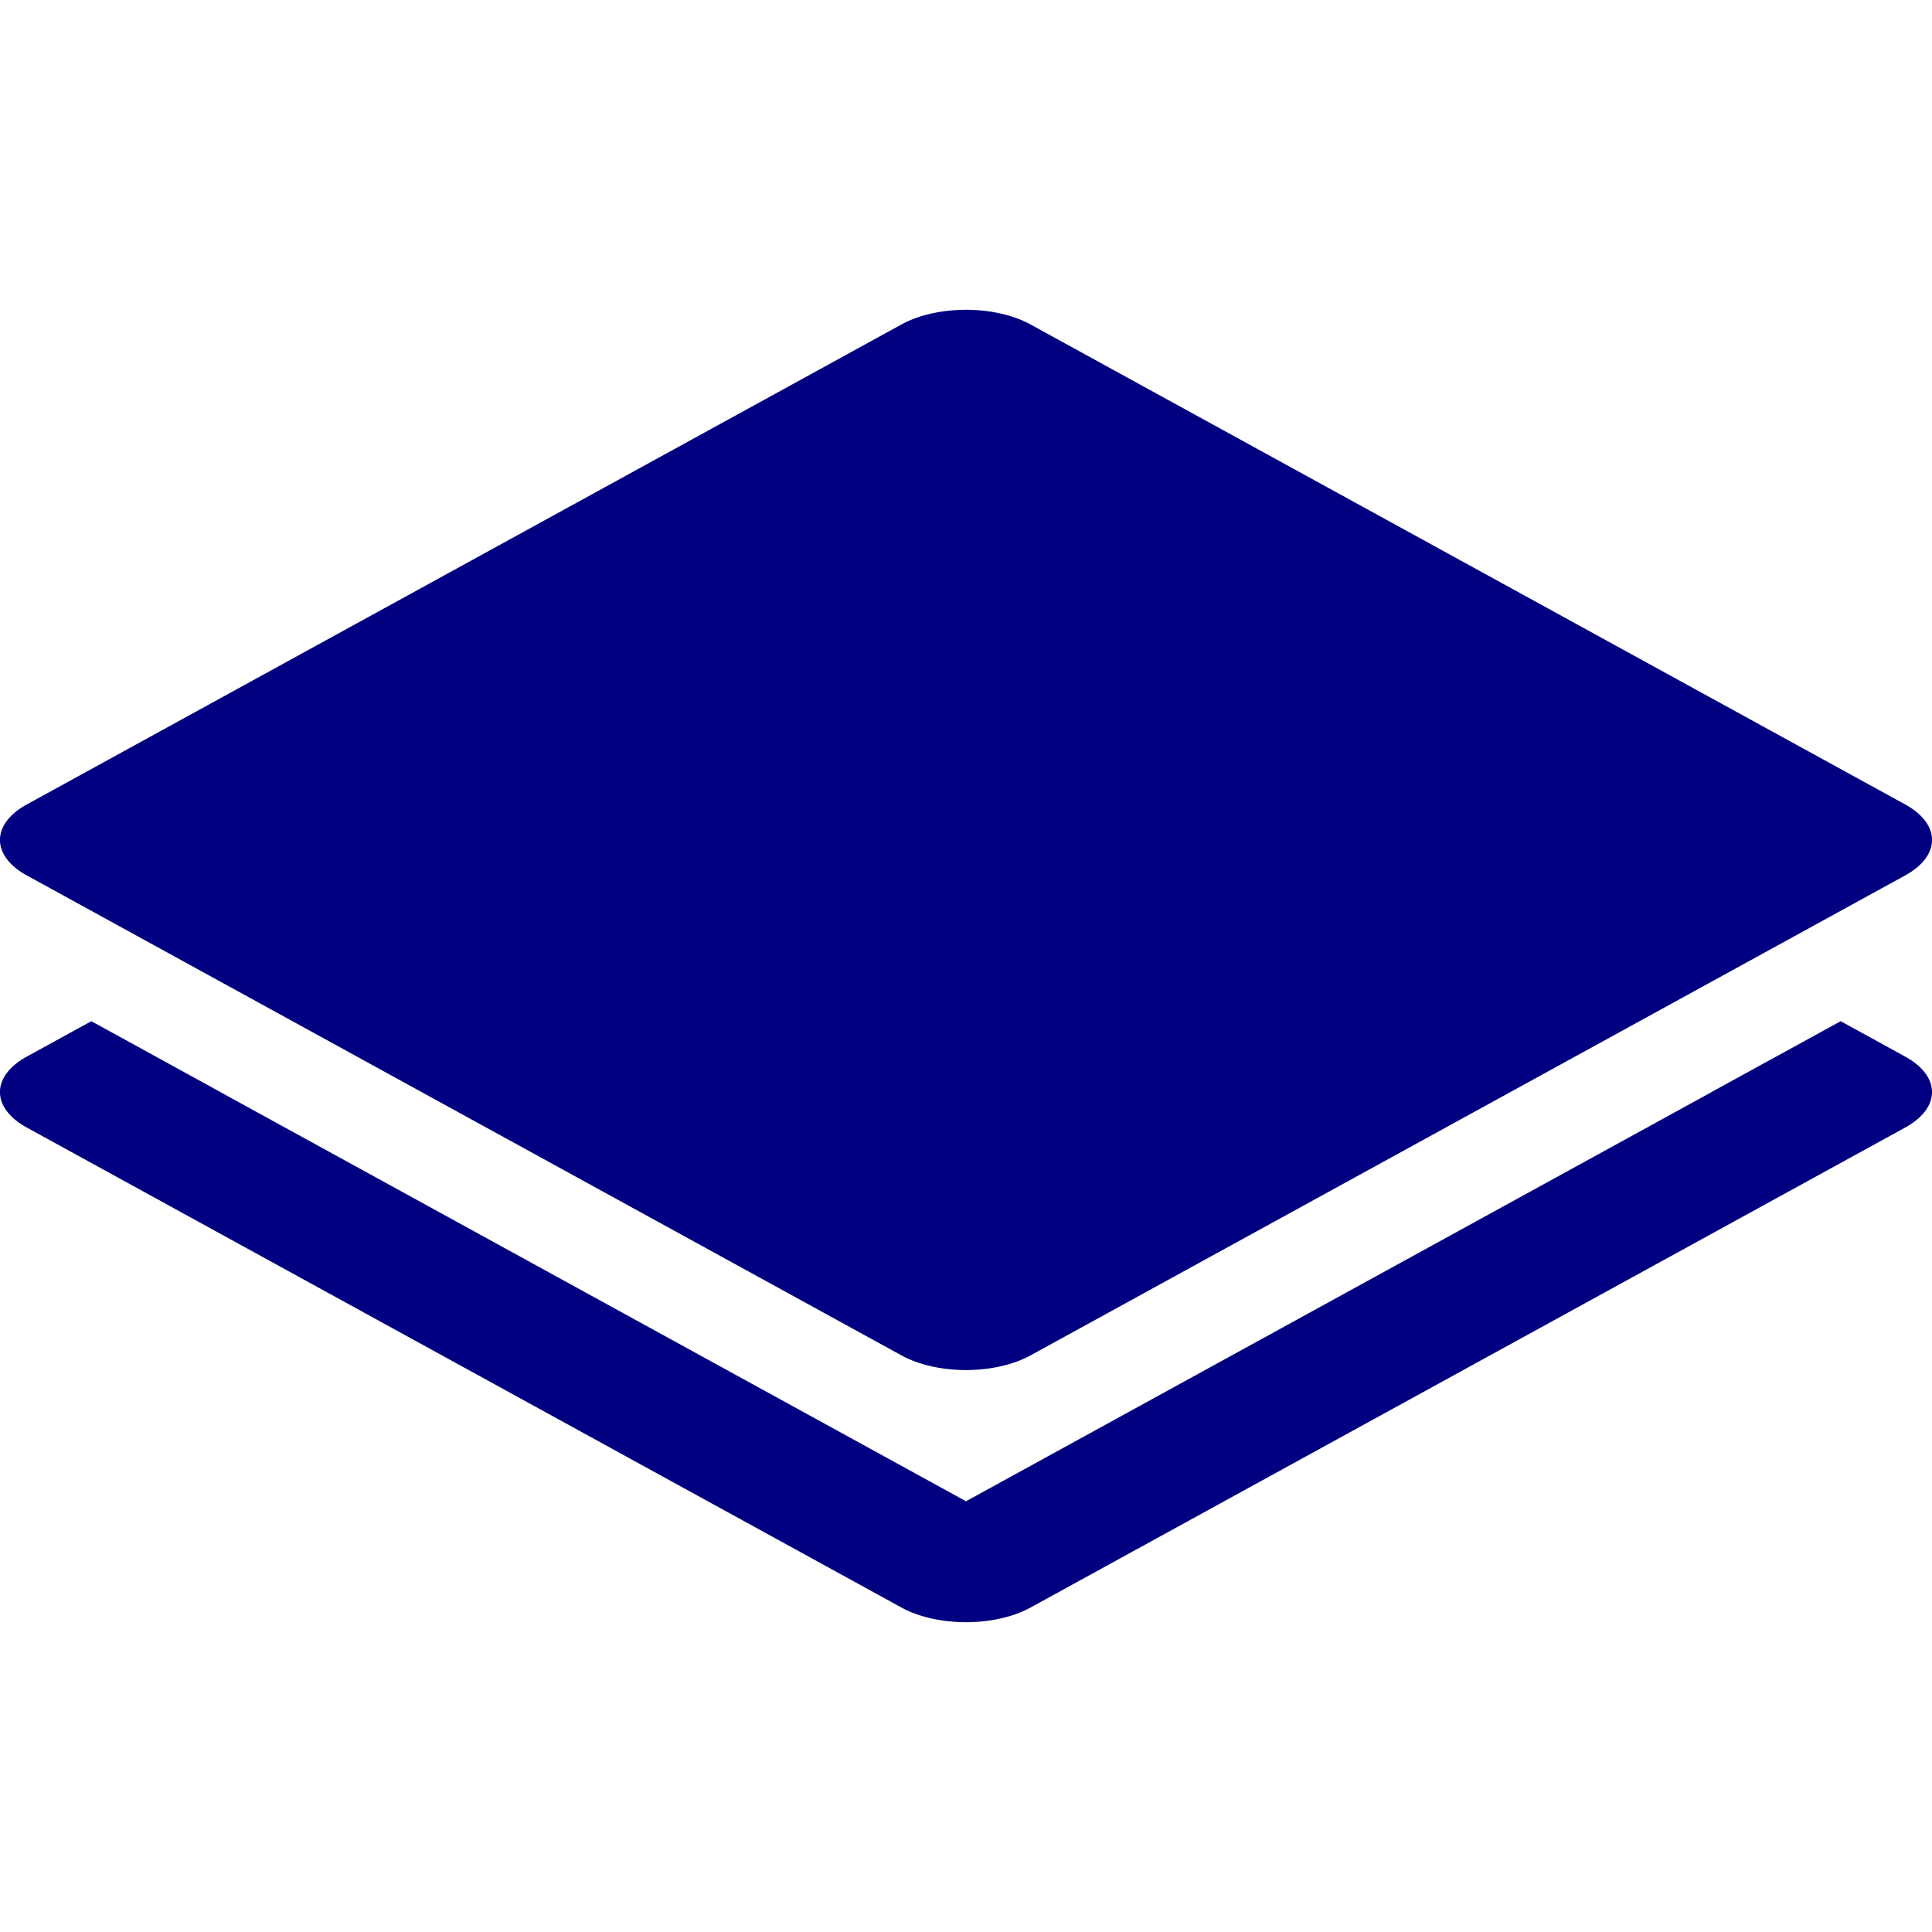 <?xml version="1.0" encoding="UTF-8" standalone="no"?>
<svg
   xmlns:dc="http://purl.org/dc/elements/1.1/"
   xmlns:cc="http://creativecommons.org/ns#"
   xmlns:rdf="http://www.w3.org/1999/02/22-rdf-syntax-ns#"
   xmlns:svg="http://www.w3.org/2000/svg"
   xmlns="http://www.w3.org/2000/svg"
   xmlns:sodipodi="http://sodipodi.sourceforge.net/DTD/sodipodi-0.dtd"
   xmlns:inkscape="http://www.inkscape.org/namespaces/inkscape"
   version="1.1"
   width="100"
   height="100"
   id="svg4460"
   inkscape:version="1.0 (4035a4fb49, 2020-05-01)"
   sodipodi:docname="uEA47-layer-alt.svg">
  <sodipodi:namedview
     pagecolor="#ffffff"
     bordercolor="#666666"
     borderopacity="1"
     objecttolerance="10"
     gridtolerance="10"
     guidetolerance="10"
     inkscape:pageopacity="0"
     inkscape:pageshadow="2"
     inkscape:window-width="1920"
     inkscape:window-height="1017"
     id="namedview11"
     showgrid="false"
     inkscape:zoom="6.9532167"
     inkscape:cx="27.733476"
     inkscape:cy="79.688795"
     inkscape:window-x="-8"
     inkscape:window-y="-8"
     inkscape:window-maximized="1"
     inkscape:current-layer="svg4460"
     inkscape:document-rotation="0" />
  <defs
     id="defs4462" />
  <path
     d="M 50.049 16.035 A 4.725 2.593 0 0 0 46.658 16.795 L 1.383 41.641 A 4.725 2.593 0 0 0 1.383 45.309 L 46.658 70.154 A 4.725 2.593 0 0 0 53.342 70.154 L 98.617 45.309 A 4.725 2.593 0 0 0 98.617 41.641 L 53.342 16.795 A 4.725 2.593 0 0 0 50.049 16.035 z M 4.727 52.857 L 1.383 54.691 A 4.725 2.593 0 0 0 1.383 58.359 L 46.658 83.205 A 4.725 2.593 0 0 0 53.342 83.205 L 98.617 58.359 A 4.725 2.593 0 0 0 98.615 54.691 L 95.273 52.857 L 88.59 56.523 L 88.594 56.525 L 50 77.705 L 11.404 56.525 L 11.408 56.523 L 4.727 52.857 z "
     style="color:#000000;font-style:normal;font-variant:normal;font-weight:normal;font-stretch:normal;font-size:medium;line-height:normal;font-family:sans-serif;font-variant-ligatures:normal;font-variant-position:normal;font-variant-caps:normal;font-variant-numeric:normal;font-variant-alternates:normal;font-variant-east-asian:normal;font-feature-settings:normal;font-variation-settings:normal;text-indent:0;text-align:start;text-decoration:none;text-decoration-line:none;text-decoration-style:solid;text-decoration-color:#000000;letter-spacing:normal;word-spacing:normal;text-transform:none;writing-mode:lr-tb;direction:ltr;text-orientation:mixed;dominant-baseline:auto;baseline-shift:baseline;text-anchor:start;white-space:normal;shape-padding:0;shape-margin:0;inline-size:0;clip-rule:nonzero;display:inline;overflow:visible;visibility:visible;opacity:1;isolation:auto;mix-blend-mode:normal;color-interpolation:sRGB;color-interpolation-filters:linearRGB;solid-color:#000000;solid-opacity:1;vector-effect:none;fill:#000080;fill-opacity:1;fill-rule:nonzero;stroke:none;stroke-width:7;stroke-linecap:round;stroke-linejoin:round;stroke-miterlimit:4;stroke-dasharray:none;stroke-dashoffset:0;stroke-opacity:1;paint-order:normal;color-rendering:auto;image-rendering:auto;shape-rendering:auto;text-rendering:auto;enable-background:accumulate;stop-color:#000000;stop-opacity:1"
     id="path834" />
</svg>
